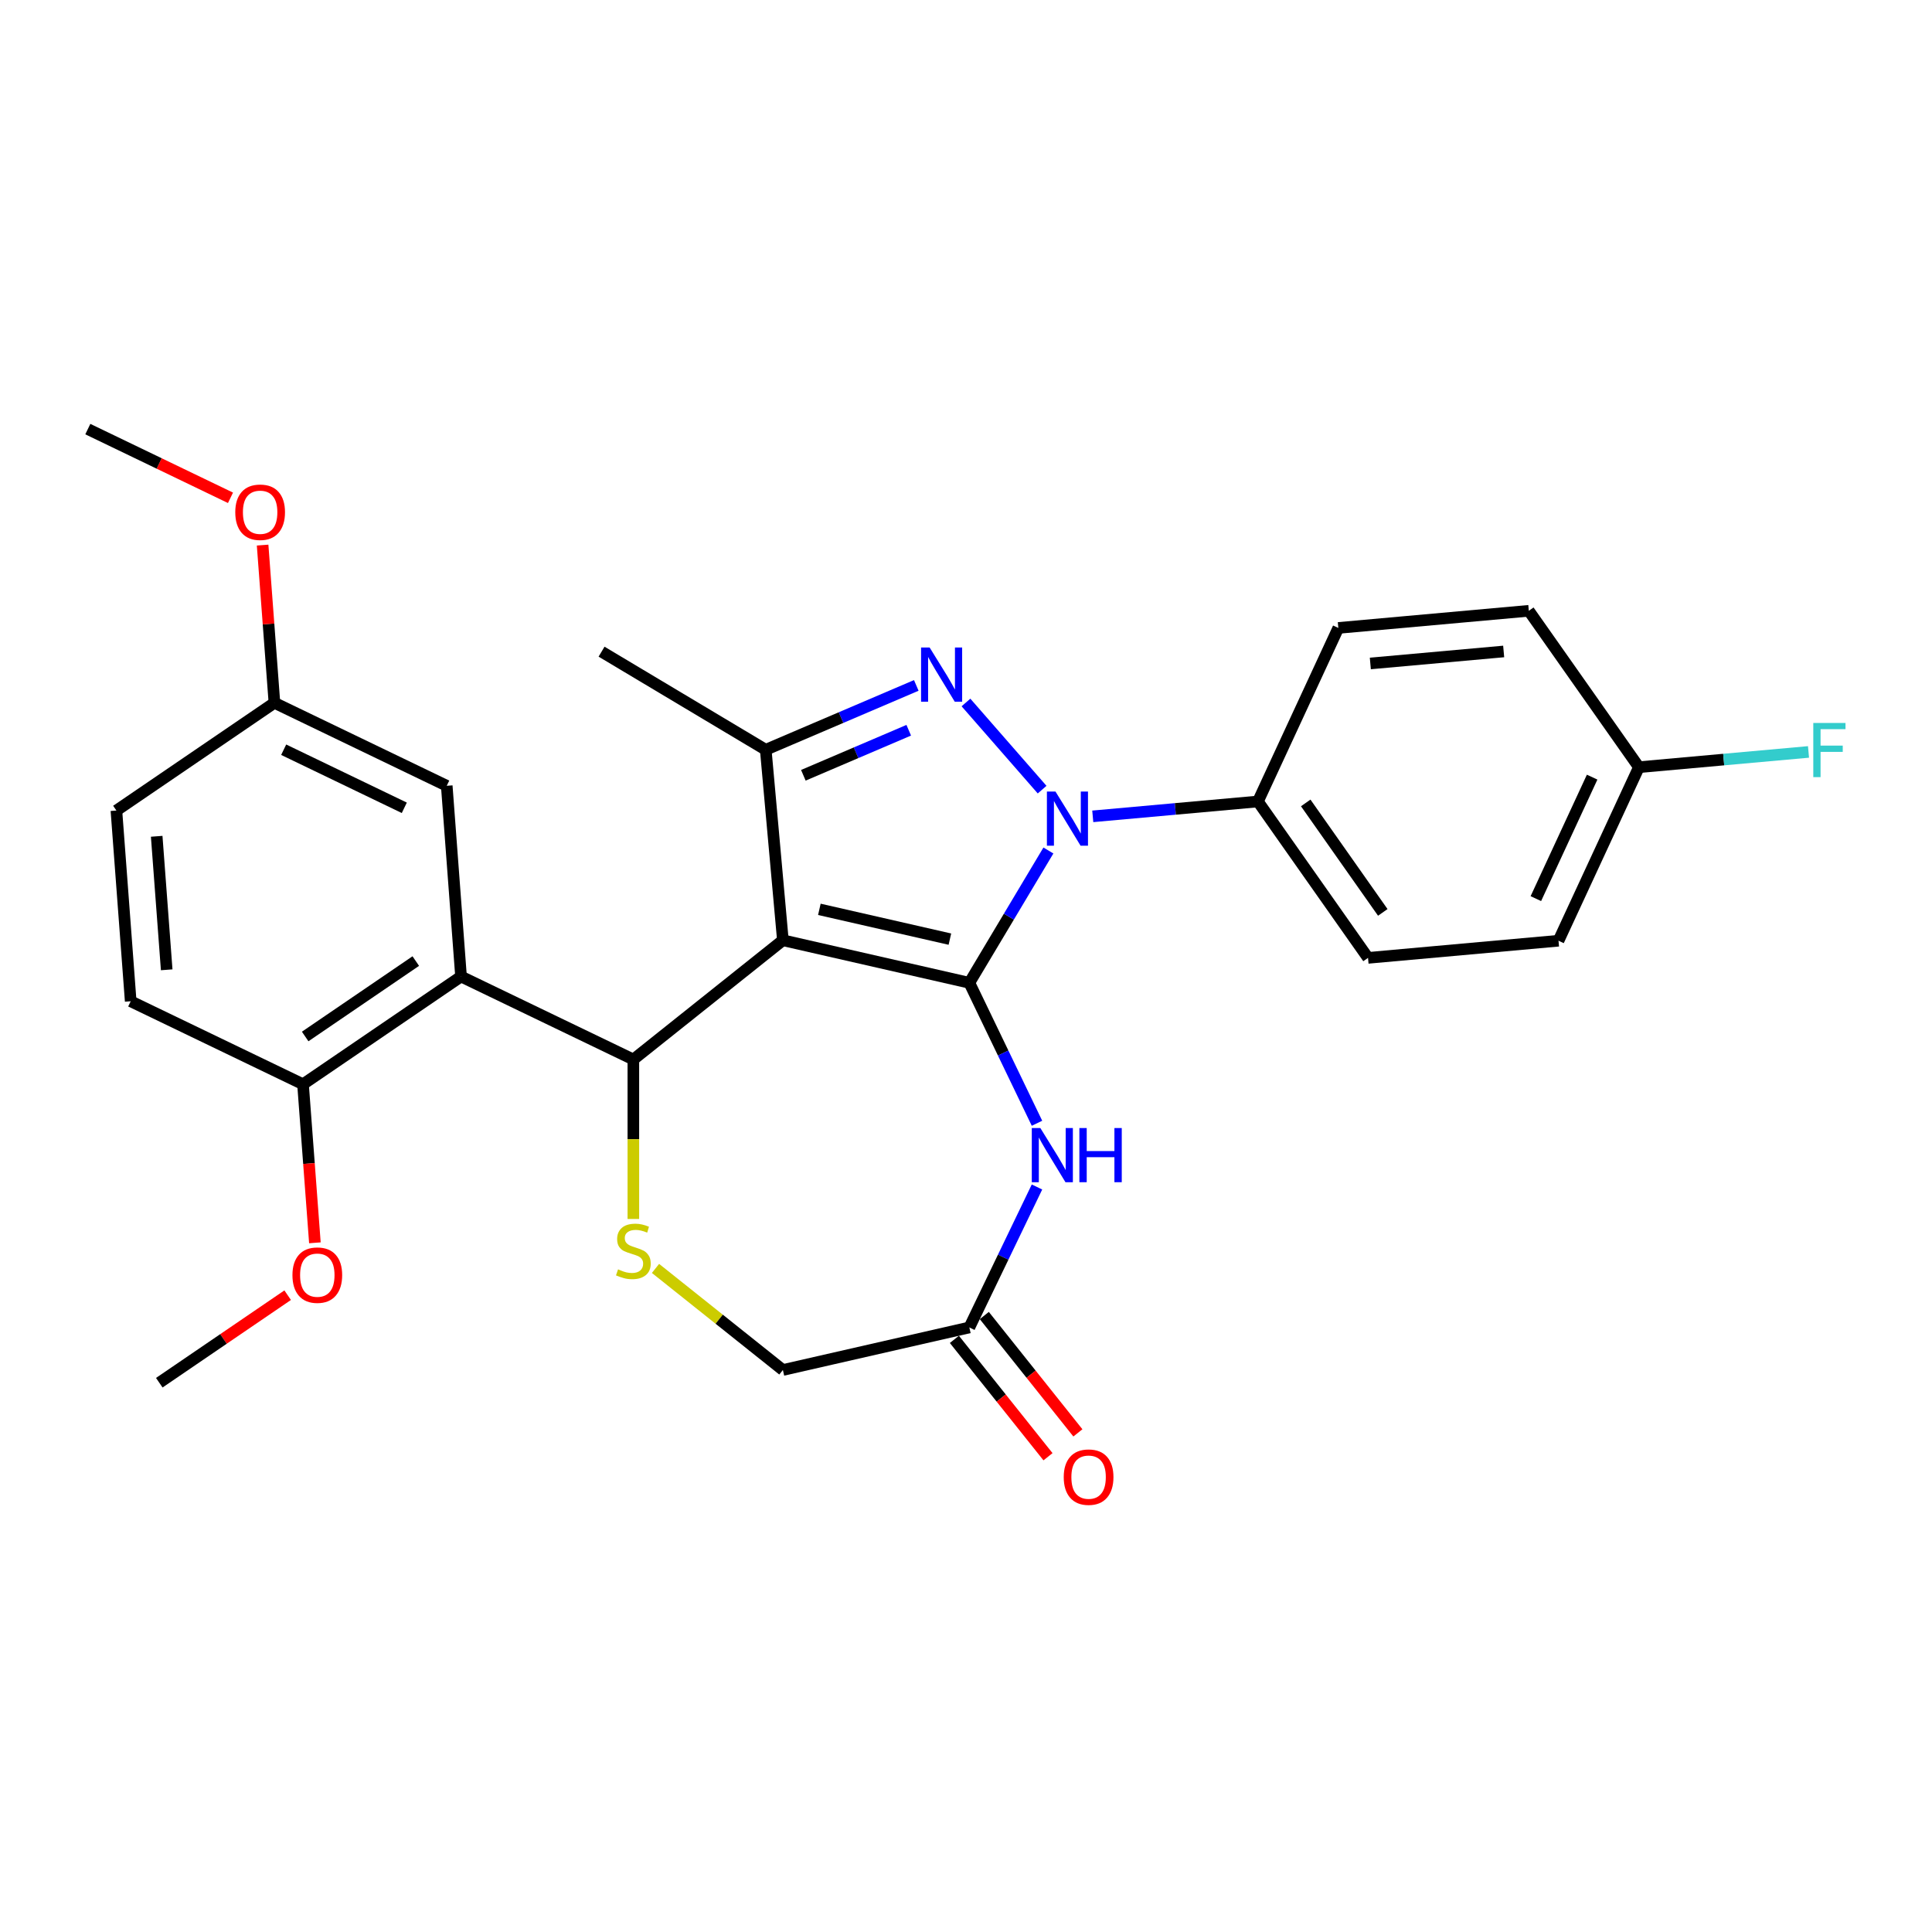 <?xml version='1.0' encoding='iso-8859-1'?>
<svg version='1.1' baseProfile='full'
              xmlns='http://www.w3.org/2000/svg'
                      xmlns:rdkit='http://www.rdkit.org/xml'
                      xmlns:xlink='http://www.w3.org/1999/xlink'
                  xml:space='preserve'
width='1000px' height='1000px' viewBox='0 0 1000 1000'>
<!-- END OF HEADER -->
<rect style='opacity:1.0;fill:#FFFFFF;stroke:none' width='1000' height='1000' x='0' y='0'> </rect>
<path class='bond-0' d='M 501.733,508.701 L 405.22,486.673' style='fill:none;fill-rule:evenodd;stroke:#000000;stroke-width:6px;stroke-linecap:butt;stroke-linejoin:miter;stroke-opacity:1' />
<path class='bond-0' d='M 491.662,486.094 L 424.103,470.674' style='fill:none;fill-rule:evenodd;stroke:#000000;stroke-width:6px;stroke-linecap:butt;stroke-linejoin:miter;stroke-opacity:1' />
<path class='bond-1' d='M 501.733,508.701 L 522.193,474.456' style='fill:none;fill-rule:evenodd;stroke:#000000;stroke-width:6px;stroke-linecap:butt;stroke-linejoin:miter;stroke-opacity:1' />
<path class='bond-1' d='M 522.193,474.456 L 542.653,440.212' style='fill:none;fill-rule:evenodd;stroke:#0000FF;stroke-width:6px;stroke-linecap:butt;stroke-linejoin:miter;stroke-opacity:1' />
<path class='bond-5' d='M 501.733,508.701 L 519.238,545.05' style='fill:none;fill-rule:evenodd;stroke:#000000;stroke-width:6px;stroke-linecap:butt;stroke-linejoin:miter;stroke-opacity:1' />
<path class='bond-5' d='M 519.238,545.05 L 536.743,581.399' style='fill:none;fill-rule:evenodd;stroke:#0000FF;stroke-width:6px;stroke-linecap:butt;stroke-linejoin:miter;stroke-opacity:1' />
<path class='bond-3' d='M 405.22,486.673 L 327.823,548.395' style='fill:none;fill-rule:evenodd;stroke:#000000;stroke-width:6px;stroke-linecap:butt;stroke-linejoin:miter;stroke-opacity:1' />
<path class='bond-4' d='M 405.22,486.673 L 396.347,388.076' style='fill:none;fill-rule:evenodd;stroke:#000000;stroke-width:6px;stroke-linecap:butt;stroke-linejoin:miter;stroke-opacity:1' />
<path class='bond-2' d='M 539.4,408.717 L 499.984,363.601' style='fill:none;fill-rule:evenodd;stroke:#0000FF;stroke-width:6px;stroke-linecap:butt;stroke-linejoin:miter;stroke-opacity:1' />
<path class='bond-9' d='M 565.614,422.54 L 608.359,418.692' style='fill:none;fill-rule:evenodd;stroke:#0000FF;stroke-width:6px;stroke-linecap:butt;stroke-linejoin:miter;stroke-opacity:1' />
<path class='bond-9' d='M 608.359,418.692 L 651.103,414.845' style='fill:none;fill-rule:evenodd;stroke:#000000;stroke-width:6px;stroke-linecap:butt;stroke-linejoin:miter;stroke-opacity:1' />
<path class='bond-28' d='M 474.268,354.771 L 435.307,371.424' style='fill:none;fill-rule:evenodd;stroke:#0000FF;stroke-width:6px;stroke-linecap:butt;stroke-linejoin:miter;stroke-opacity:1' />
<path class='bond-28' d='M 435.307,371.424 L 396.347,388.076' style='fill:none;fill-rule:evenodd;stroke:#000000;stroke-width:6px;stroke-linecap:butt;stroke-linejoin:miter;stroke-opacity:1' />
<path class='bond-28' d='M 470.361,377.973 L 443.089,389.63' style='fill:none;fill-rule:evenodd;stroke:#0000FF;stroke-width:6px;stroke-linecap:butt;stroke-linejoin:miter;stroke-opacity:1' />
<path class='bond-28' d='M 443.089,389.63 L 415.816,401.286' style='fill:none;fill-rule:evenodd;stroke:#000000;stroke-width:6px;stroke-linecap:butt;stroke-linejoin:miter;stroke-opacity:1' />
<path class='bond-6' d='M 327.823,548.395 L 238.632,505.443' style='fill:none;fill-rule:evenodd;stroke:#000000;stroke-width:6px;stroke-linecap:butt;stroke-linejoin:miter;stroke-opacity:1' />
<path class='bond-7' d='M 327.823,548.395 L 327.823,589.665' style='fill:none;fill-rule:evenodd;stroke:#000000;stroke-width:6px;stroke-linecap:butt;stroke-linejoin:miter;stroke-opacity:1' />
<path class='bond-7' d='M 327.823,589.665 L 327.823,630.936' style='fill:none;fill-rule:evenodd;stroke:#CCCC00;stroke-width:6px;stroke-linecap:butt;stroke-linejoin:miter;stroke-opacity:1' />
<path class='bond-19' d='M 396.347,388.076 L 311.365,337.302' style='fill:none;fill-rule:evenodd;stroke:#000000;stroke-width:6px;stroke-linecap:butt;stroke-linejoin:miter;stroke-opacity:1' />
<path class='bond-8' d='M 536.743,614.384 L 519.238,650.734' style='fill:none;fill-rule:evenodd;stroke:#0000FF;stroke-width:6px;stroke-linecap:butt;stroke-linejoin:miter;stroke-opacity:1' />
<path class='bond-8' d='M 519.238,650.734 L 501.733,687.083' style='fill:none;fill-rule:evenodd;stroke:#000000;stroke-width:6px;stroke-linecap:butt;stroke-linejoin:miter;stroke-opacity:1' />
<path class='bond-10' d='M 238.632,505.443 L 156.839,561.208' style='fill:none;fill-rule:evenodd;stroke:#000000;stroke-width:6px;stroke-linecap:butt;stroke-linejoin:miter;stroke-opacity:1' />
<path class='bond-10' d='M 215.21,497.449 L 157.955,536.485' style='fill:none;fill-rule:evenodd;stroke:#000000;stroke-width:6px;stroke-linecap:butt;stroke-linejoin:miter;stroke-opacity:1' />
<path class='bond-11' d='M 238.632,505.443 L 231.234,406.725' style='fill:none;fill-rule:evenodd;stroke:#000000;stroke-width:6px;stroke-linecap:butt;stroke-linejoin:miter;stroke-opacity:1' />
<path class='bond-29' d='M 339.287,656.531 L 372.254,682.821' style='fill:none;fill-rule:evenodd;stroke:#CCCC00;stroke-width:6px;stroke-linecap:butt;stroke-linejoin:miter;stroke-opacity:1' />
<path class='bond-29' d='M 372.254,682.821 L 405.22,709.111' style='fill:none;fill-rule:evenodd;stroke:#000000;stroke-width:6px;stroke-linecap:butt;stroke-linejoin:miter;stroke-opacity:1' />
<path class='bond-12' d='M 501.733,687.083 L 405.22,709.111' style='fill:none;fill-rule:evenodd;stroke:#000000;stroke-width:6px;stroke-linecap:butt;stroke-linejoin:miter;stroke-opacity:1' />
<path class='bond-13' d='M 493.993,693.255 L 518.215,723.628' style='fill:none;fill-rule:evenodd;stroke:#000000;stroke-width:6px;stroke-linecap:butt;stroke-linejoin:miter;stroke-opacity:1' />
<path class='bond-13' d='M 518.215,723.628 L 542.437,754.001' style='fill:none;fill-rule:evenodd;stroke:#FF0000;stroke-width:6px;stroke-linecap:butt;stroke-linejoin:miter;stroke-opacity:1' />
<path class='bond-13' d='M 509.473,680.911 L 533.694,711.284' style='fill:none;fill-rule:evenodd;stroke:#000000;stroke-width:6px;stroke-linecap:butt;stroke-linejoin:miter;stroke-opacity:1' />
<path class='bond-13' d='M 533.694,711.284 L 557.916,741.657' style='fill:none;fill-rule:evenodd;stroke:#FF0000;stroke-width:6px;stroke-linecap:butt;stroke-linejoin:miter;stroke-opacity:1' />
<path class='bond-14' d='M 651.103,414.845 L 708.086,495.795' style='fill:none;fill-rule:evenodd;stroke:#000000;stroke-width:6px;stroke-linecap:butt;stroke-linejoin:miter;stroke-opacity:1' />
<path class='bond-14' d='M 675.841,415.591 L 715.729,472.256' style='fill:none;fill-rule:evenodd;stroke:#000000;stroke-width:6px;stroke-linecap:butt;stroke-linejoin:miter;stroke-opacity:1' />
<path class='bond-15' d='M 651.103,414.845 L 692.716,325.022' style='fill:none;fill-rule:evenodd;stroke:#000000;stroke-width:6px;stroke-linecap:butt;stroke-linejoin:miter;stroke-opacity:1' />
<path class='bond-16' d='M 156.839,561.208 L 67.648,518.256' style='fill:none;fill-rule:evenodd;stroke:#000000;stroke-width:6px;stroke-linecap:butt;stroke-linejoin:miter;stroke-opacity:1' />
<path class='bond-24' d='M 156.839,561.208 L 159.914,602.242' style='fill:none;fill-rule:evenodd;stroke:#000000;stroke-width:6px;stroke-linecap:butt;stroke-linejoin:miter;stroke-opacity:1' />
<path class='bond-24' d='M 159.914,602.242 L 162.989,643.275' style='fill:none;fill-rule:evenodd;stroke:#FF0000;stroke-width:6px;stroke-linecap:butt;stroke-linejoin:miter;stroke-opacity:1' />
<path class='bond-17' d='M 231.234,406.725 L 142.043,363.773' style='fill:none;fill-rule:evenodd;stroke:#000000;stroke-width:6px;stroke-linecap:butt;stroke-linejoin:miter;stroke-opacity:1' />
<path class='bond-17' d='M 209.265,418.12 L 146.832,388.054' style='fill:none;fill-rule:evenodd;stroke:#000000;stroke-width:6px;stroke-linecap:butt;stroke-linejoin:miter;stroke-opacity:1' />
<path class='bond-22' d='M 708.086,495.795 L 806.682,486.921' style='fill:none;fill-rule:evenodd;stroke:#000000;stroke-width:6px;stroke-linecap:butt;stroke-linejoin:miter;stroke-opacity:1' />
<path class='bond-21' d='M 692.716,325.022 L 791.312,316.148' style='fill:none;fill-rule:evenodd;stroke:#000000;stroke-width:6px;stroke-linecap:butt;stroke-linejoin:miter;stroke-opacity:1' />
<path class='bond-21' d='M 709.281,343.41 L 778.298,337.198' style='fill:none;fill-rule:evenodd;stroke:#000000;stroke-width:6px;stroke-linecap:butt;stroke-linejoin:miter;stroke-opacity:1' />
<path class='bond-31' d='M 67.648,518.256 L 60.25,419.538' style='fill:none;fill-rule:evenodd;stroke:#000000;stroke-width:6px;stroke-linecap:butt;stroke-linejoin:miter;stroke-opacity:1' />
<path class='bond-31' d='M 86.282,501.969 L 81.103,432.866' style='fill:none;fill-rule:evenodd;stroke:#000000;stroke-width:6px;stroke-linecap:butt;stroke-linejoin:miter;stroke-opacity:1' />
<path class='bond-20' d='M 142.043,363.773 L 60.25,419.538' style='fill:none;fill-rule:evenodd;stroke:#000000;stroke-width:6px;stroke-linecap:butt;stroke-linejoin:miter;stroke-opacity:1' />
<path class='bond-25' d='M 142.043,363.773 L 138.985,322.957' style='fill:none;fill-rule:evenodd;stroke:#000000;stroke-width:6px;stroke-linecap:butt;stroke-linejoin:miter;stroke-opacity:1' />
<path class='bond-25' d='M 138.985,322.957 L 135.926,282.141' style='fill:none;fill-rule:evenodd;stroke:#FF0000;stroke-width:6px;stroke-linecap:butt;stroke-linejoin:miter;stroke-opacity:1' />
<path class='bond-18' d='M 848.295,397.098 L 791.312,316.148' style='fill:none;fill-rule:evenodd;stroke:#000000;stroke-width:6px;stroke-linecap:butt;stroke-linejoin:miter;stroke-opacity:1' />
<path class='bond-23' d='M 848.295,397.098 L 892.188,393.147' style='fill:none;fill-rule:evenodd;stroke:#000000;stroke-width:6px;stroke-linecap:butt;stroke-linejoin:miter;stroke-opacity:1' />
<path class='bond-23' d='M 892.188,393.147 L 936.081,389.197' style='fill:none;fill-rule:evenodd;stroke:#33CCCC;stroke-width:6px;stroke-linecap:butt;stroke-linejoin:miter;stroke-opacity:1' />
<path class='bond-30' d='M 848.295,397.098 L 806.682,486.921' style='fill:none;fill-rule:evenodd;stroke:#000000;stroke-width:6px;stroke-linecap:butt;stroke-linejoin:miter;stroke-opacity:1' />
<path class='bond-30' d='M 824.089,402.249 L 794.96,465.125' style='fill:none;fill-rule:evenodd;stroke:#000000;stroke-width:6px;stroke-linecap:butt;stroke-linejoin:miter;stroke-opacity:1' />
<path class='bond-26' d='M 148.893,670.387 L 115.668,693.039' style='fill:none;fill-rule:evenodd;stroke:#FF0000;stroke-width:6px;stroke-linecap:butt;stroke-linejoin:miter;stroke-opacity:1' />
<path class='bond-26' d='M 115.668,693.039 L 82.444,715.692' style='fill:none;fill-rule:evenodd;stroke:#000000;stroke-width:6px;stroke-linecap:butt;stroke-linejoin:miter;stroke-opacity:1' />
<path class='bond-27' d='M 119.301,257.666 L 82.378,239.884' style='fill:none;fill-rule:evenodd;stroke:#FF0000;stroke-width:6px;stroke-linecap:butt;stroke-linejoin:miter;stroke-opacity:1' />
<path class='bond-27' d='M 82.378,239.884 L 45.455,222.103' style='fill:none;fill-rule:evenodd;stroke:#000000;stroke-width:6px;stroke-linecap:butt;stroke-linejoin:miter;stroke-opacity:1' />
<path  class='atom-2' d='M 546.31 409.702
L 555.497 424.551
Q 556.408 426.016, 557.873 428.669
Q 559.338 431.322, 559.417 431.48
L 559.417 409.702
L 563.139 409.702
L 563.139 437.737
L 559.298 437.737
L 549.438 421.502
Q 548.29 419.601, 547.063 417.423
Q 545.875 415.245, 545.518 414.572
L 545.518 437.737
L 541.875 437.737
L 541.875 409.702
L 546.31 409.702
' fill='#0000FF'/>
<path  class='atom-3' d='M 481.178 335.152
L 490.365 350.001
Q 491.275 351.466, 492.74 354.119
Q 494.206 356.772, 494.285 356.93
L 494.285 335.152
L 498.007 335.152
L 498.007 363.187
L 494.166 363.187
L 484.306 346.952
Q 483.158 345.051, 481.93 342.873
Q 480.742 340.695, 480.386 340.022
L 480.386 363.187
L 476.743 363.187
L 476.743 335.152
L 481.178 335.152
' fill='#0000FF'/>
<path  class='atom-6' d='M 538.488 583.874
L 547.675 598.723
Q 548.586 600.189, 550.051 602.842
Q 551.516 605.495, 551.595 605.653
L 551.595 583.874
L 555.317 583.874
L 555.317 611.91
L 551.476 611.91
L 541.616 595.674
Q 540.468 593.774, 539.24 591.596
Q 538.053 589.418, 537.696 588.745
L 537.696 611.91
L 534.053 611.91
L 534.053 583.874
L 538.488 583.874
' fill='#0000FF'/>
<path  class='atom-6' d='M 558.683 583.874
L 562.484 583.874
L 562.484 595.793
L 576.819 595.793
L 576.819 583.874
L 580.62 583.874
L 580.62 611.91
L 576.819 611.91
L 576.819 598.961
L 562.484 598.961
L 562.484 611.91
L 558.683 611.91
L 558.683 583.874
' fill='#0000FF'/>
<path  class='atom-8' d='M 319.904 657.011
Q 320.221 657.13, 321.527 657.685
Q 322.834 658.239, 324.26 658.595
Q 325.725 658.912, 327.15 658.912
Q 329.803 658.912, 331.348 657.645
Q 332.892 656.338, 332.892 654.081
Q 332.892 652.537, 332.1 651.587
Q 331.348 650.636, 330.16 650.121
Q 328.972 649.607, 326.992 649.013
Q 324.497 648.26, 322.992 647.548
Q 321.527 646.835, 320.458 645.33
Q 319.429 643.825, 319.429 641.291
Q 319.429 637.767, 321.805 635.589
Q 324.22 633.411, 328.972 633.411
Q 332.219 633.411, 335.901 634.956
L 334.991 638.005
Q 331.625 636.619, 329.091 636.619
Q 326.358 636.619, 324.854 637.767
Q 323.349 638.876, 323.388 640.816
Q 323.388 642.321, 324.141 643.231
Q 324.933 644.142, 326.041 644.657
Q 327.19 645.172, 329.091 645.766
Q 331.625 646.558, 333.129 647.35
Q 334.634 648.142, 335.703 649.765
Q 336.812 651.349, 336.812 654.081
Q 336.812 657.962, 334.199 660.061
Q 331.625 662.12, 327.309 662.12
Q 324.814 662.12, 322.913 661.565
Q 321.052 661.05, 318.835 660.14
L 319.904 657.011
' fill='#CCCC00'/>
<path  class='atom-14' d='M 550.586 764.559
Q 550.586 757.828, 553.912 754.066
Q 557.238 750.304, 563.455 750.304
Q 569.672 750.304, 572.998 754.066
Q 576.324 757.828, 576.324 764.559
Q 576.324 771.37, 572.959 775.251
Q 569.593 779.092, 563.455 779.092
Q 557.278 779.092, 553.912 775.251
Q 550.586 771.41, 550.586 764.559
M 563.455 775.924
Q 567.732 775.924, 570.028 773.073
Q 572.365 770.182, 572.365 764.559
Q 572.365 759.055, 570.028 756.283
Q 567.732 753.472, 563.455 753.472
Q 559.179 753.472, 556.842 756.244
Q 554.546 759.016, 554.546 764.559
Q 554.546 770.222, 556.842 773.073
Q 559.179 775.924, 563.455 775.924
' fill='#FF0000'/>
<path  class='atom-24' d='M 938.556 374.206
L 955.227 374.206
L 955.227 377.414
L 942.318 377.414
L 942.318 385.927
L 953.801 385.927
L 953.801 389.174
L 942.318 389.174
L 942.318 402.242
L 938.556 402.242
L 938.556 374.206
' fill='#33CCCC'/>
<path  class='atom-25' d='M 151.368 660.005
Q 151.368 653.273, 154.694 649.512
Q 158.02 645.75, 164.237 645.75
Q 170.454 645.75, 173.78 649.512
Q 177.106 653.273, 177.106 660.005
Q 177.106 666.816, 173.741 670.697
Q 170.375 674.538, 164.237 674.538
Q 158.06 674.538, 154.694 670.697
Q 151.368 666.856, 151.368 660.005
M 164.237 671.37
Q 168.514 671.37, 170.81 668.519
Q 173.147 665.628, 173.147 660.005
Q 173.147 654.501, 170.81 651.729
Q 168.514 648.918, 164.237 648.918
Q 159.961 648.918, 157.624 651.69
Q 155.328 654.461, 155.328 660.005
Q 155.328 665.668, 157.624 668.519
Q 159.961 671.37, 164.237 671.37
' fill='#FF0000'/>
<path  class='atom-26' d='M 121.776 265.134
Q 121.776 258.402, 125.102 254.641
Q 128.429 250.879, 134.646 250.879
Q 140.862 250.879, 144.189 254.641
Q 147.515 258.402, 147.515 265.134
Q 147.515 271.945, 144.149 275.825
Q 140.783 279.666, 134.646 279.666
Q 128.468 279.666, 125.102 275.825
Q 121.776 271.984, 121.776 265.134
M 134.646 276.499
Q 138.922 276.499, 141.219 273.648
Q 143.555 270.757, 143.555 265.134
Q 143.555 259.63, 141.219 256.858
Q 138.922 254.047, 134.646 254.047
Q 130.369 254.047, 128.033 256.819
Q 125.736 259.59, 125.736 265.134
Q 125.736 270.797, 128.033 273.648
Q 130.369 276.499, 134.646 276.499
' fill='#FF0000'/>
</svg>
